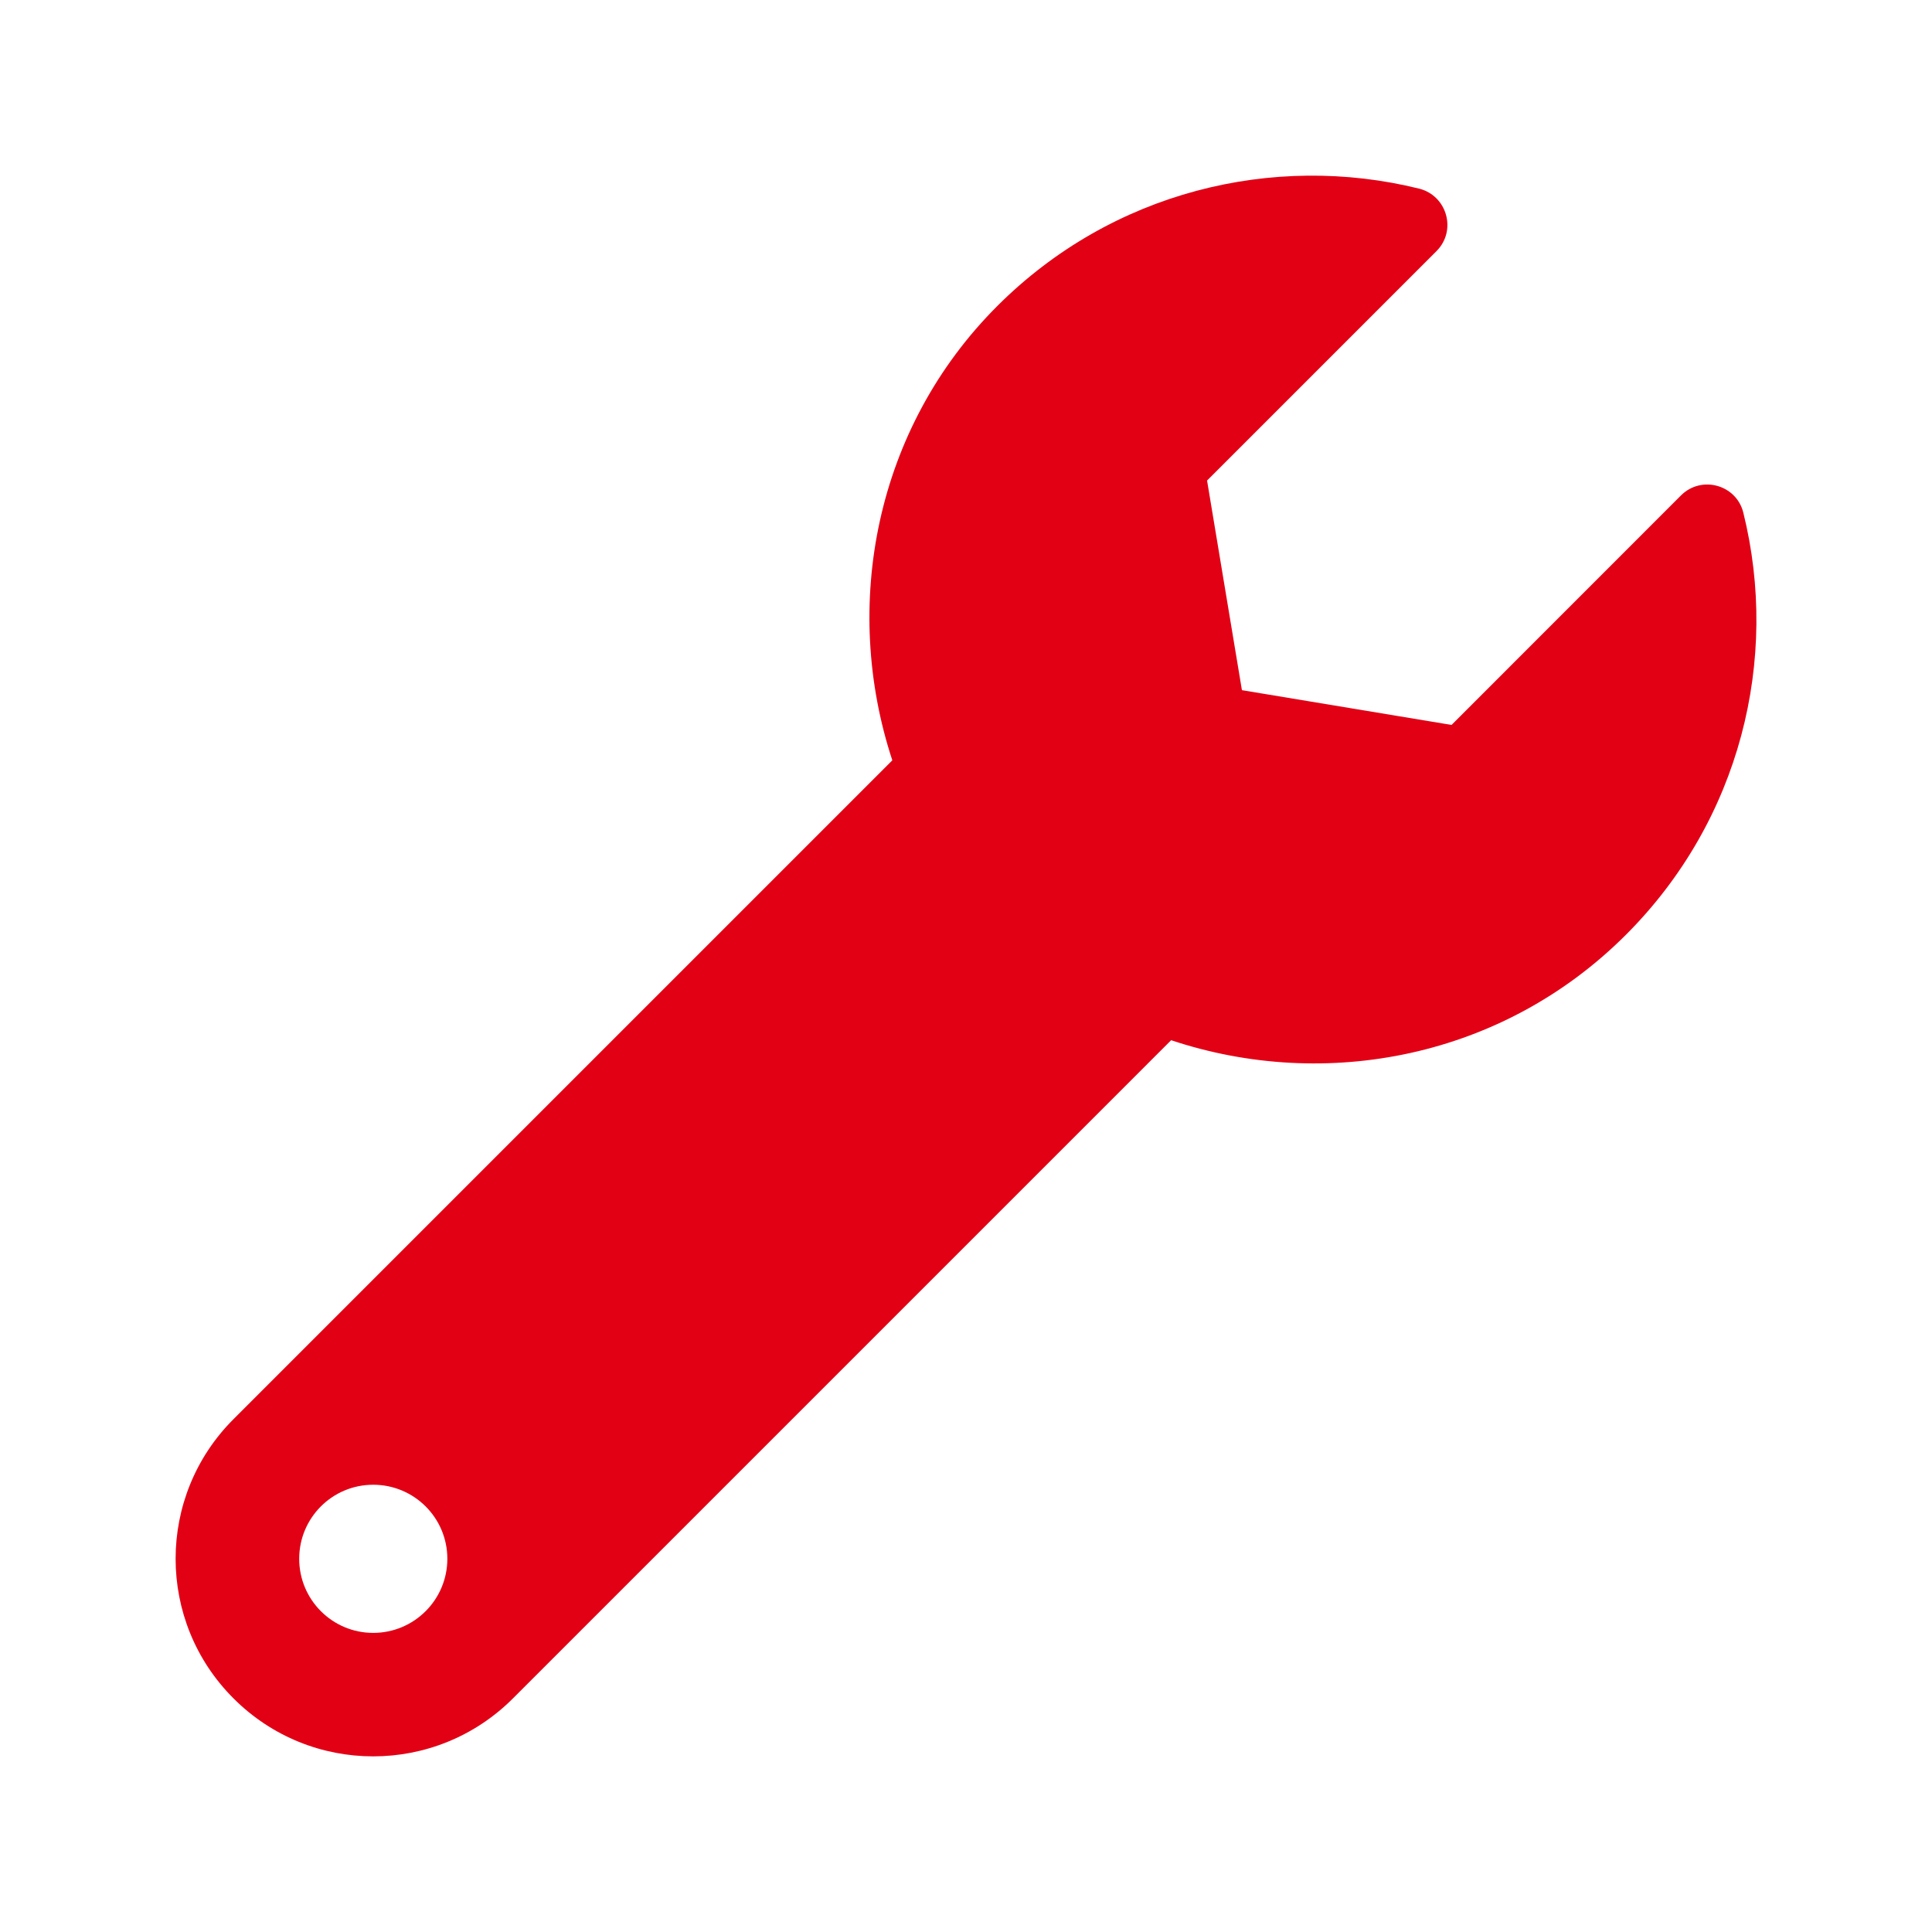 <?xml version="1.0" encoding="UTF-8"?>
<svg xmlns="http://www.w3.org/2000/svg" width="22" height="22" viewBox="0 0 22 22" fill="none">
  <path fill-rule="evenodd" clip-rule="evenodd" d="M5.094 17.75C5.094 17.284 4.716 16.907 4.25 16.907C3.784 16.907 3.407 17.284 3.407 17.75C3.407 18.216 3.784 18.594 4.25 18.594C4.716 18.594 5.094 18.216 5.094 17.75ZM18.516 10.643C17.115 12.046 15.098 12.432 13.336 11.845L5.841 19.34C4.961 20.22 3.538 20.22 2.659 19.34C1.78 18.462 1.78 17.038 2.659 16.16L10.161 8.658C9.581 6.896 9.964 4.875 11.358 3.483C12.66 2.182 14.495 1.737 16.16 2.148C16.479 2.229 16.59 2.625 16.359 2.858L13.745 5.472L14.142 7.859L16.529 8.255L19.142 5.641C19.374 5.41 19.771 5.518 19.851 5.836C20.265 7.502 19.82 9.339 18.516 10.643Z" fill="#E20015"></path>
</svg>
